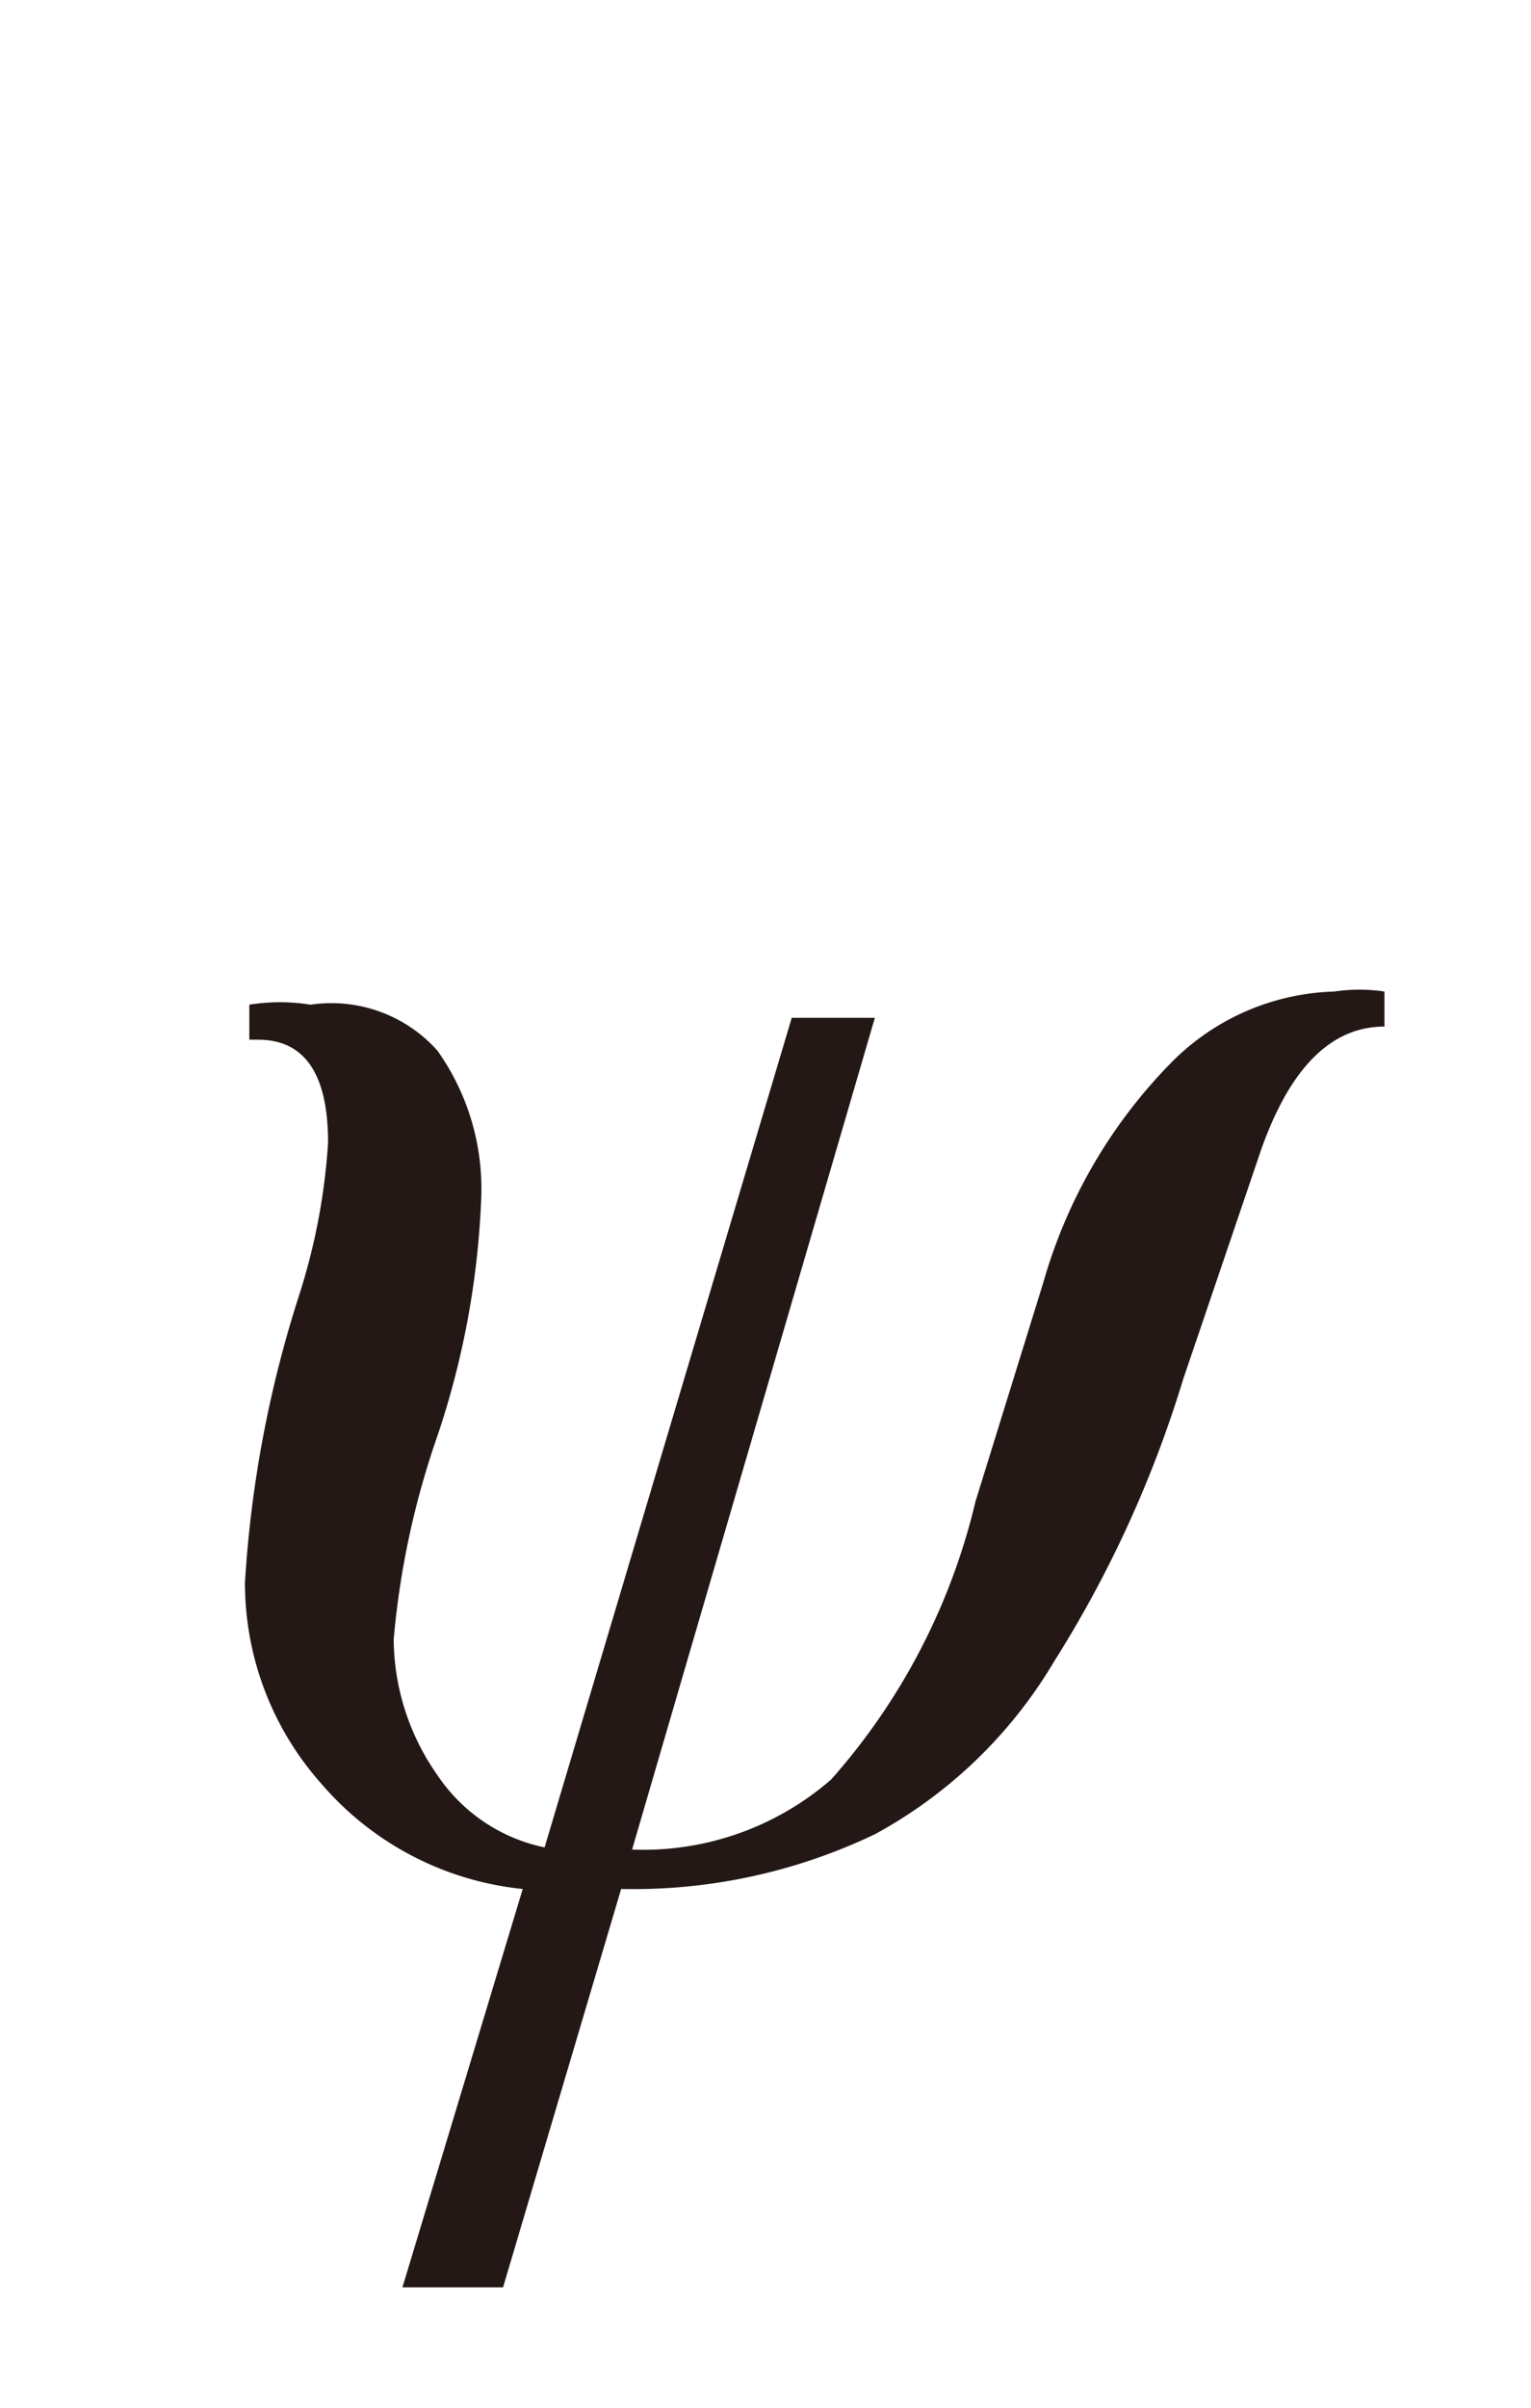 <svg id="レイヤー_1" data-name="レイヤー 1" xmlns="http://www.w3.org/2000/svg" viewBox="0 0 7 11"><defs><style>.cls-1{fill:#231815}</style></defs><title>i_14</title><path class="cls-1" d="M3.62 4.65H4l-1.11 3.8a1.31 1.31 0 0 0 .91-.32 2.93 2.93 0 0 0 .66-1.27l.31-1a2.35 2.35 0 0 1 .58-1 1.09 1.09 0 0 1 .75-.33.77.77 0 0 1 .23 0v.16q-.38 0-.58.61l-.34 1a5.3 5.3 0 0 1-.59 1.29 2.14 2.14 0 0 1-.82.79 2.56 2.56 0 0 1-1.16.25l-.54 1.82h-.46l.55-1.82a1.4 1.4 0 0 1-.92-.48 1.38 1.38 0 0 1-.35-.92 5.33 5.33 0 0 1 .25-1.32 2.87 2.87 0 0 0 .13-.69q0-.47-.32-.47h-.04v-.16a.88.88 0 0 1 .28 0A.65.65 0 0 1 2 4.8a1.09 1.09 0 0 1 .2.68A3.86 3.86 0 0 1 2 6.56a3.83 3.83 0 0 0-.2.93 1.09 1.09 0 0 0 .2.62.78.78 0 0 0 .49.33z"/></svg>